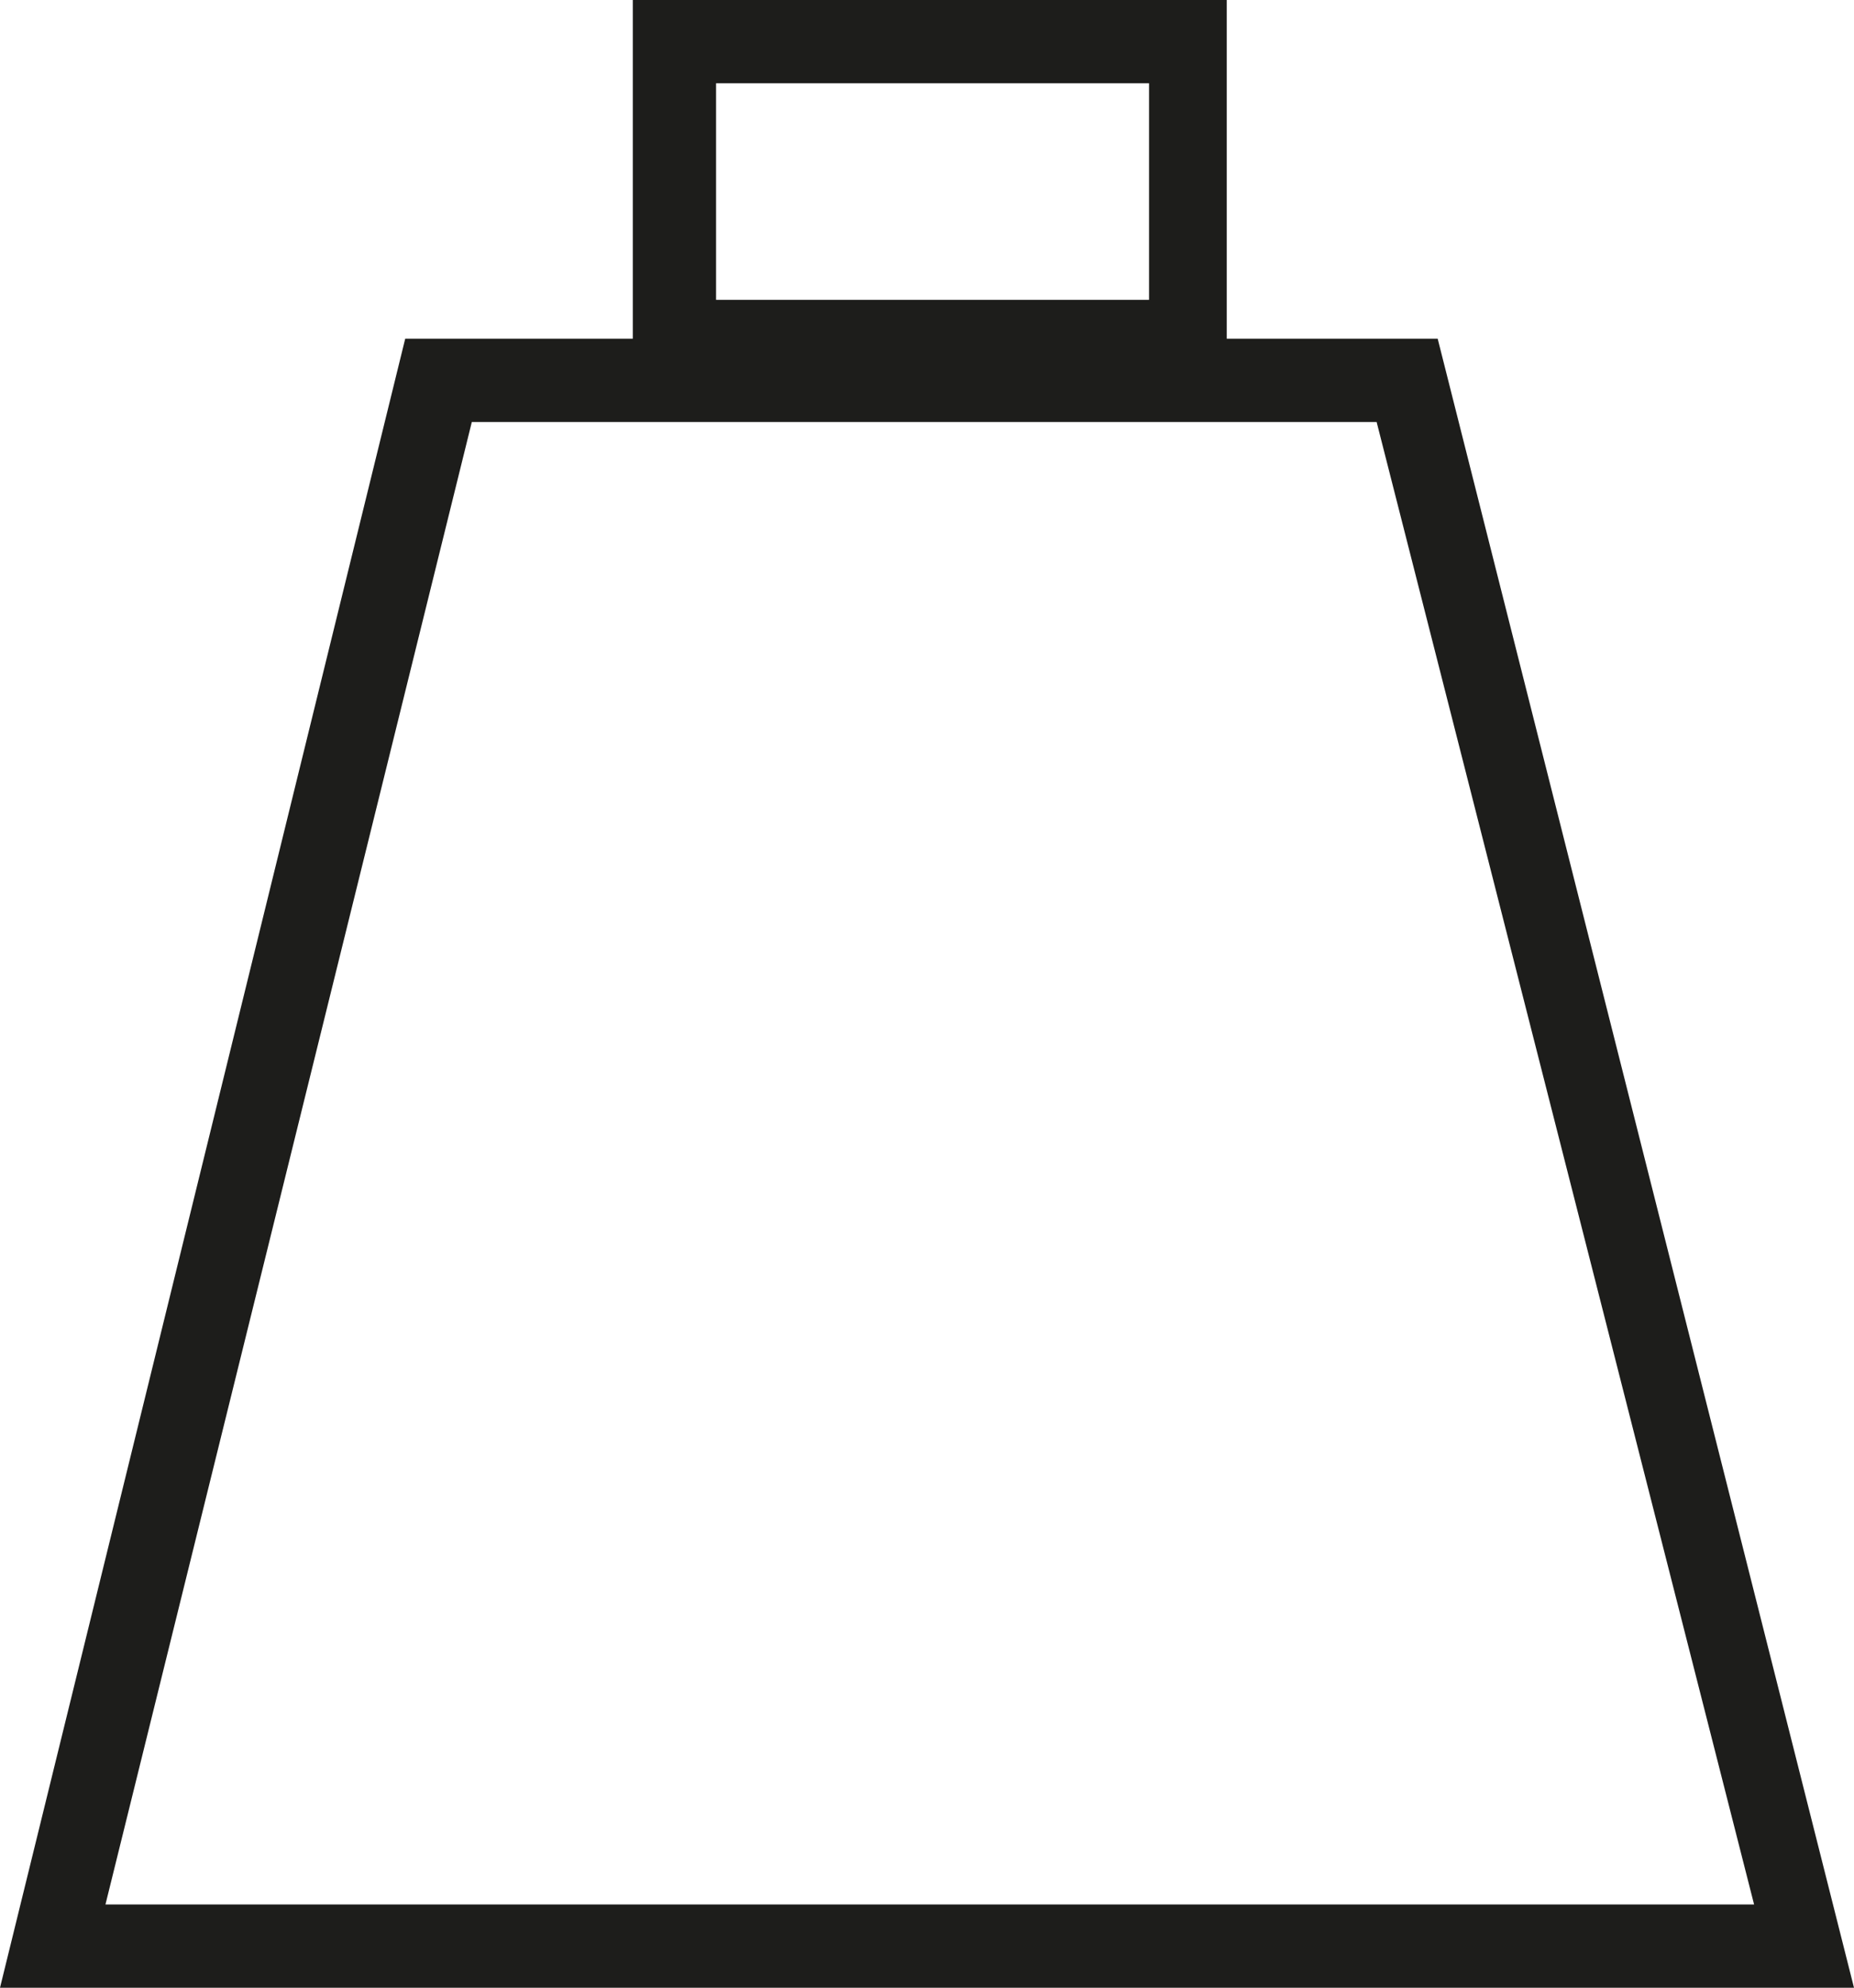 <?xml version="1.0" encoding="utf-8"?>
<!-- Generator: Adobe Illustrator 27.3.1, SVG Export Plug-In . SVG Version: 6.00 Build 0)  -->
<svg version="1.1" id="Ebene_1" xmlns="http://www.w3.org/2000/svg" xmlns:xlink="http://www.w3.org/1999/xlink" x="0px" y="0px"
	 viewBox="0 0 33.4 35.8" style="enable-background:new 0 0 33.4 35.8;" xml:space="preserve">
<style type="text/css">
	.st0{fill:#1D1D1B;}
</style>
<path class="st0" d="M25.9,6.1h-3.8V0H11.4v6.1H7.3L0,35.8h33.4L25.9,6.1z M12.9,1.5h7.8v3.9h-7.8V1.5z M8.5,7.6h16.3l6.8,26.7H1.9
	L8.5,7.6z"/>
</svg>
